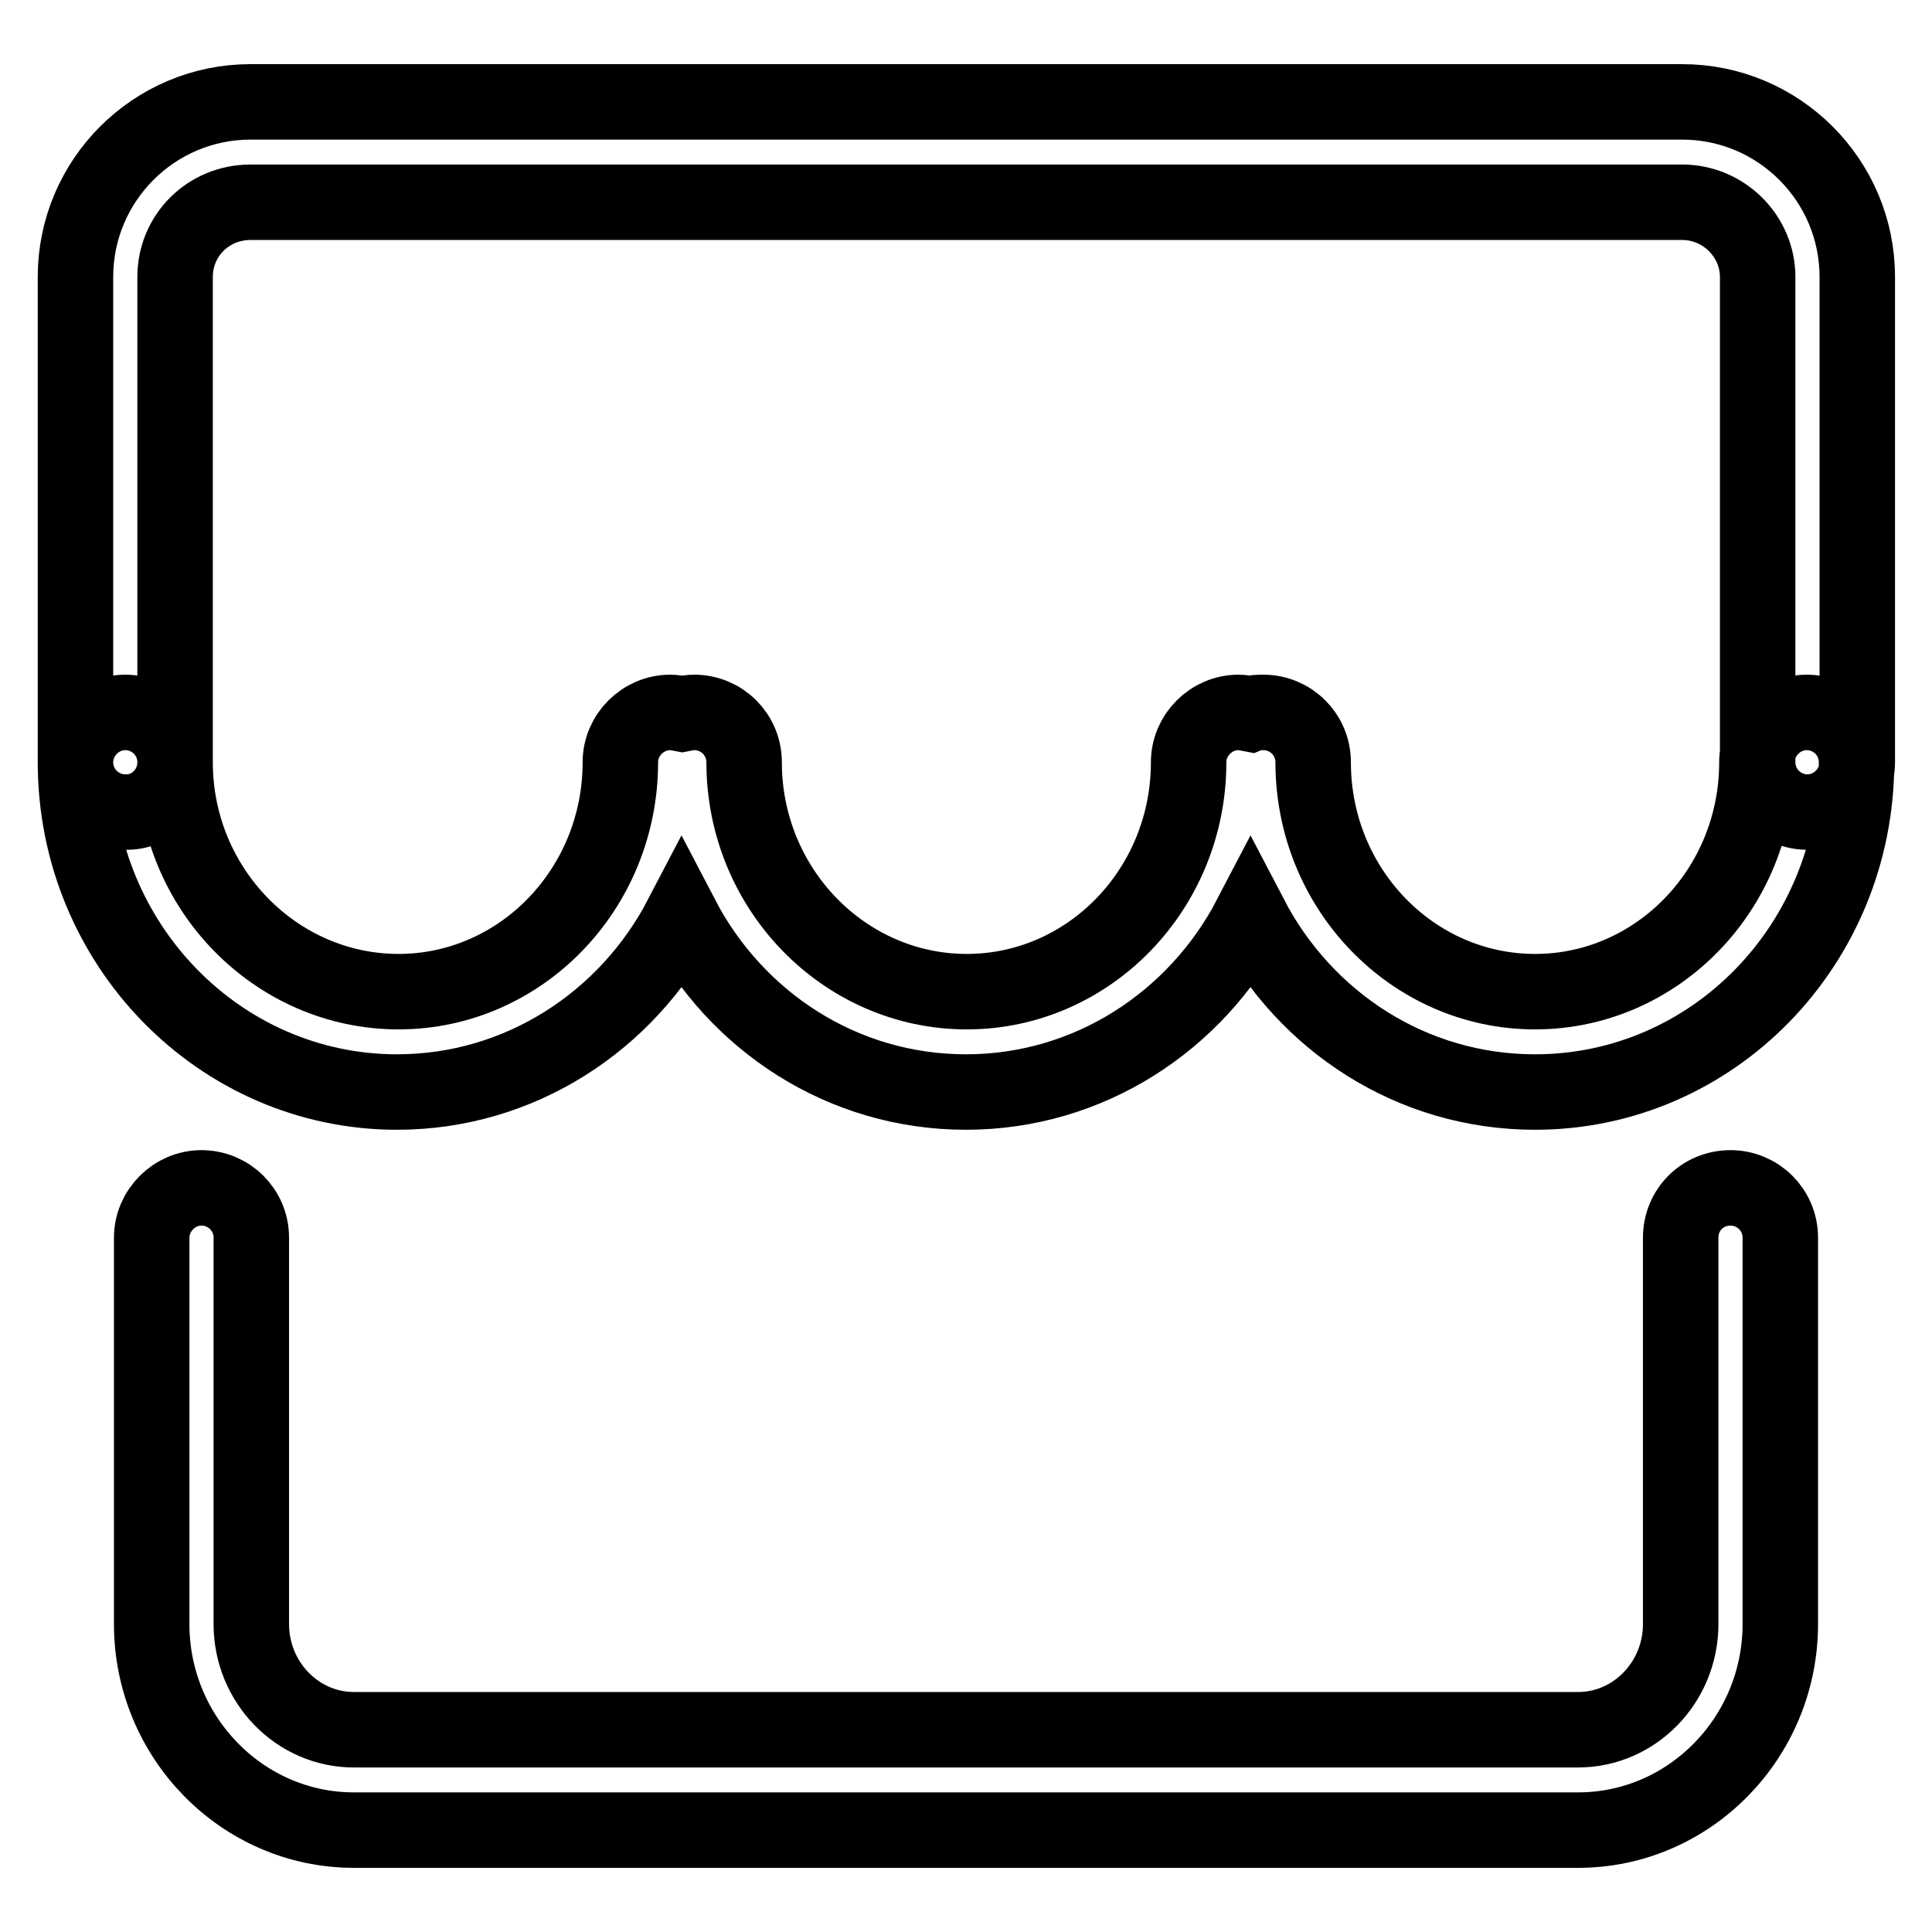 <?xml version="1.0" encoding="utf-8"?>
<!-- Svg Vector Icons : http://www.onlinewebfonts.com/icon -->
<!DOCTYPE svg PUBLIC "-//W3C//DTD SVG 1.1//EN" "http://www.w3.org/Graphics/SVG/1.1/DTD/svg11.dtd">
<svg version="1.1" xmlns="http://www.w3.org/2000/svg" xmlns:xlink="http://www.w3.org/1999/xlink" x="0px" y="0px" viewBox="0 0 256 256" enable-background="new 0 0 256 256" xml:space="preserve">
<g> <path stroke-width="10" fill-opacity="0" stroke="#000000"  d="M222.7,164v51.2c0,7.7-6.1,14-13.6,14H46.9c-7.5,0-13.6-6.3-13.6-14V164c0-3.7-3-6.6-6.6-6.6 c-3.6,0-6.6,3-6.6,6.6v51.2c0,15,12,27.3,26.8,27.3h162.2c14.8,0,26.8-12.3,26.8-27.3V164c0-3.7-3-6.6-6.6-6.6 C225.6,157.4,222.7,160.3,222.7,164L222.7,164L222.7,164z M23.2,101V36.7c0-5.5,4.4-9.9,10-9.9h189.7c5.5,0,10,4.5,10,9.9V101 c0,3.7,3,6.6,6.6,6.6c3.6,0,6.6-3,6.6-6.6V36.7c0-12.8-10.4-23.2-23.2-23.2H33.2C20.4,13.5,10,23.9,10,36.7V101 c0,3.7,3,6.6,6.6,6.6C20.2,107.7,23.2,104.7,23.2,101L23.2,101L23.2,101z M165.7,94.6c-0.5-0.1-1.1-0.2-1.6-0.2 c-3.6,0-6.6,3-6.6,6.6c0,16.8-13.2,30.4-29.4,30.4S98.6,117.8,98.6,101c0-3.7-3-6.6-6.6-6.6c-0.6,0-1.1,0.1-1.6,0.2 c-0.5-0.1-1.1-0.2-1.6-0.2c-3.6,0-6.6,3-6.6,6.6c0,16.8-13.2,30.4-29.4,30.4S23.2,117.8,23.2,101c0-3.7-3-6.6-6.6-6.6 c-3.6,0-6.6,3-6.6,6.6c0,24.1,19.1,43.7,42.6,43.7c16.3,0,30.5-9.4,37.7-23.2l0,0c7.2,13.8,21.3,23.2,37.7,23.2 c16.3,0,30.5-9.4,37.7-23.2c7.2,13.8,21.3,23.2,37.7,23.2c23.6,0,42.6-19.6,42.6-43.7c0-3.7-3-6.6-6.6-6.6c-3.6,0-6.6,3-6.6,6.6 c0,16.8-13.2,30.4-29.4,30.4s-29.4-13.6-29.4-30.4c0-3.7-3-6.6-6.6-6.6C166.7,94.4,166.2,94.4,165.7,94.6L165.7,94.6z"/></g>
</svg>